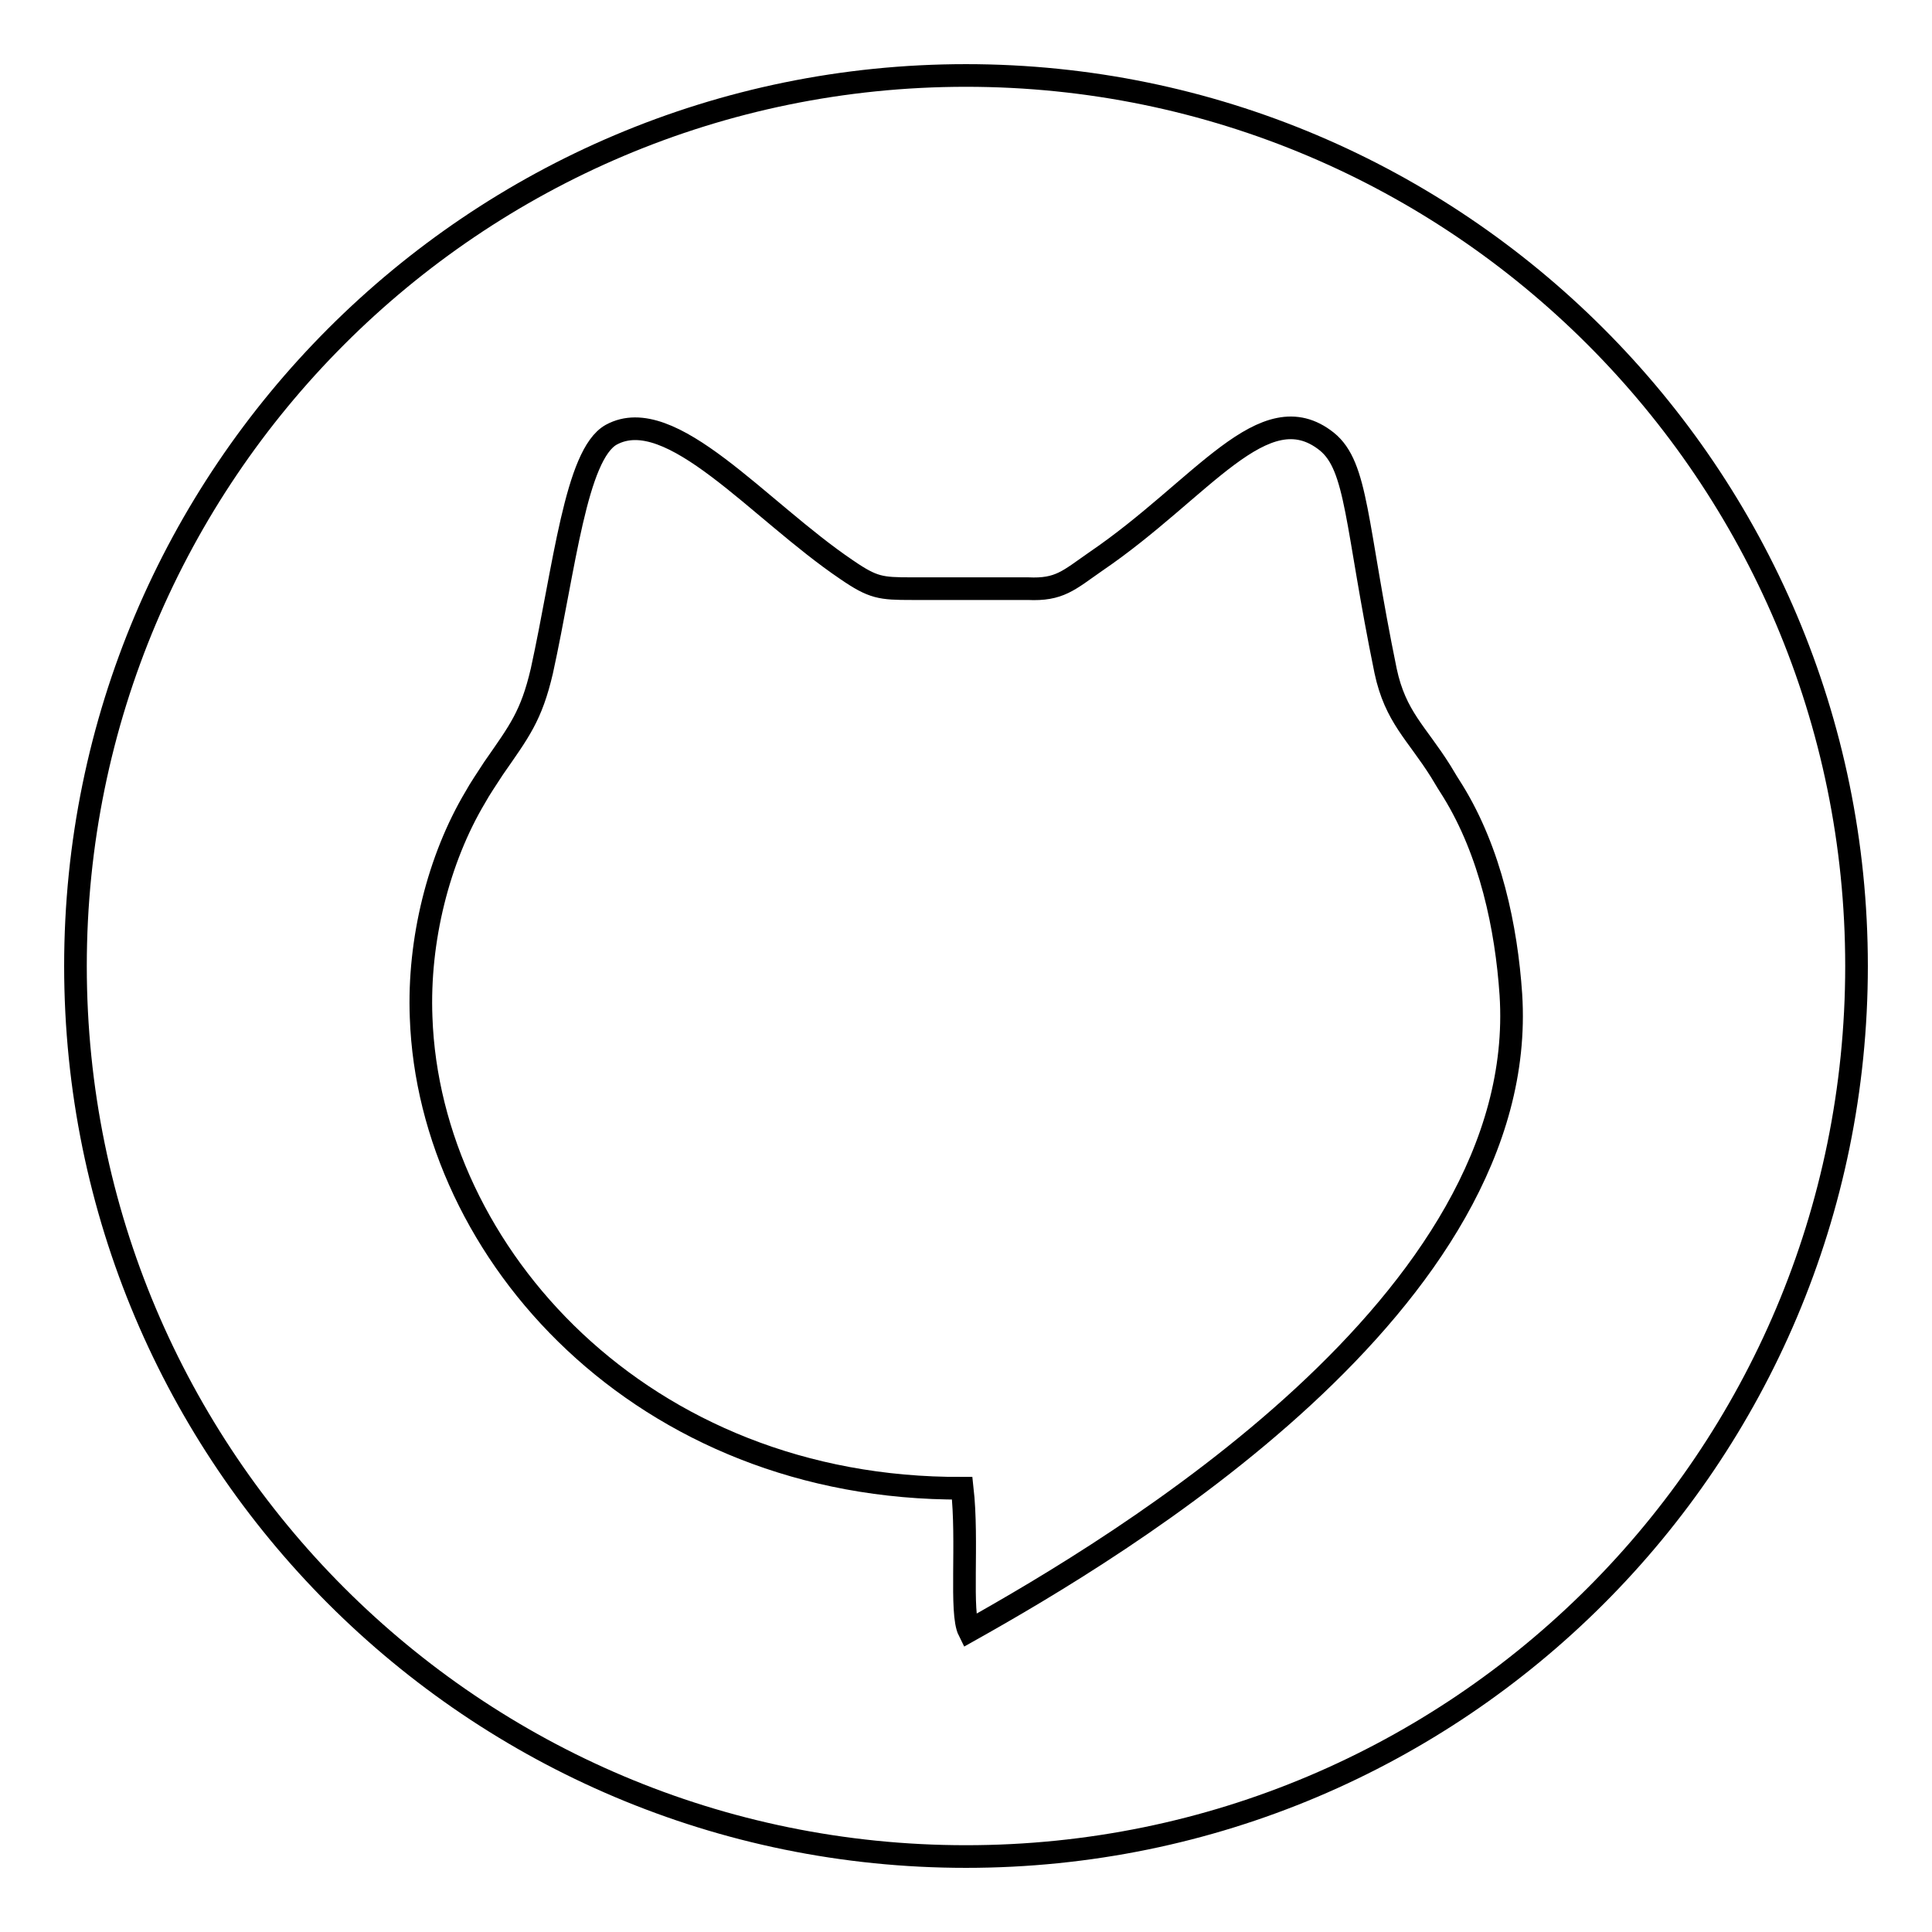<?xml version="1.0" encoding="utf-8"?>
<!-- Svg Vector Icons : http://www.onlinewebfonts.com/icon -->
<!DOCTYPE svg PUBLIC "-//W3C//DTD SVG 1.1//EN" "http://www.w3.org/Graphics/SVG/1.1/DTD/svg11.dtd">
<svg version="1.1" xmlns="http://www.w3.org/2000/svg" xmlns:xlink="http://www.w3.org/1999/xlink" x="0px" y="0px" viewBox="0 0 256 256" enable-background="new 0 0 256 256" xml:space="preserve">
<g><g><path stroke-width="3" fill-opacity="0" stroke="#000000"  d="M128,10c65.1,0,118,52.9,118,118c0,65.2-52.8,118-118,118c-65.2,0-118-52.8-118-118C10,62.9,62.8,10,128,10L128,10z"/><path stroke-width="3" fill-opacity="0" stroke="#000000"  d="M145.2,74.4c14.1-9.6,22.3-22.5,30.6-15.9c4.1,3.3,3.8,10.9,7.8,30.4c1.3,6.1,4.1,8.2,7.3,13.3c0.6,1,1.2,2,1.6,2.6c5,8.1,7.1,18.1,7.7,27c2.6,40.7-52,73.2-71.8,84.3c-1.2-2.4-0.1-11.8-0.9-18.9c-42.4,0.2-70.6-31.1-71.7-62.4c-0.4-10.2,2.3-21,7.2-29.2c0.6-1.1,1.5-2.4,2.4-3.8c3.4-4.9,5-6.9,6.4-12.9c3-13.7,4.5-28.7,9.2-31.3c7.9-4.3,19.5,10,31.2,17.9c3.5,2.4,4.5,2.5,8.6,2.5c4.4,0,11,0,15.4,0C140.4,78.2,141.6,76.9,145.2,74.4L145.2,74.4z"/></g></g>
</svg>